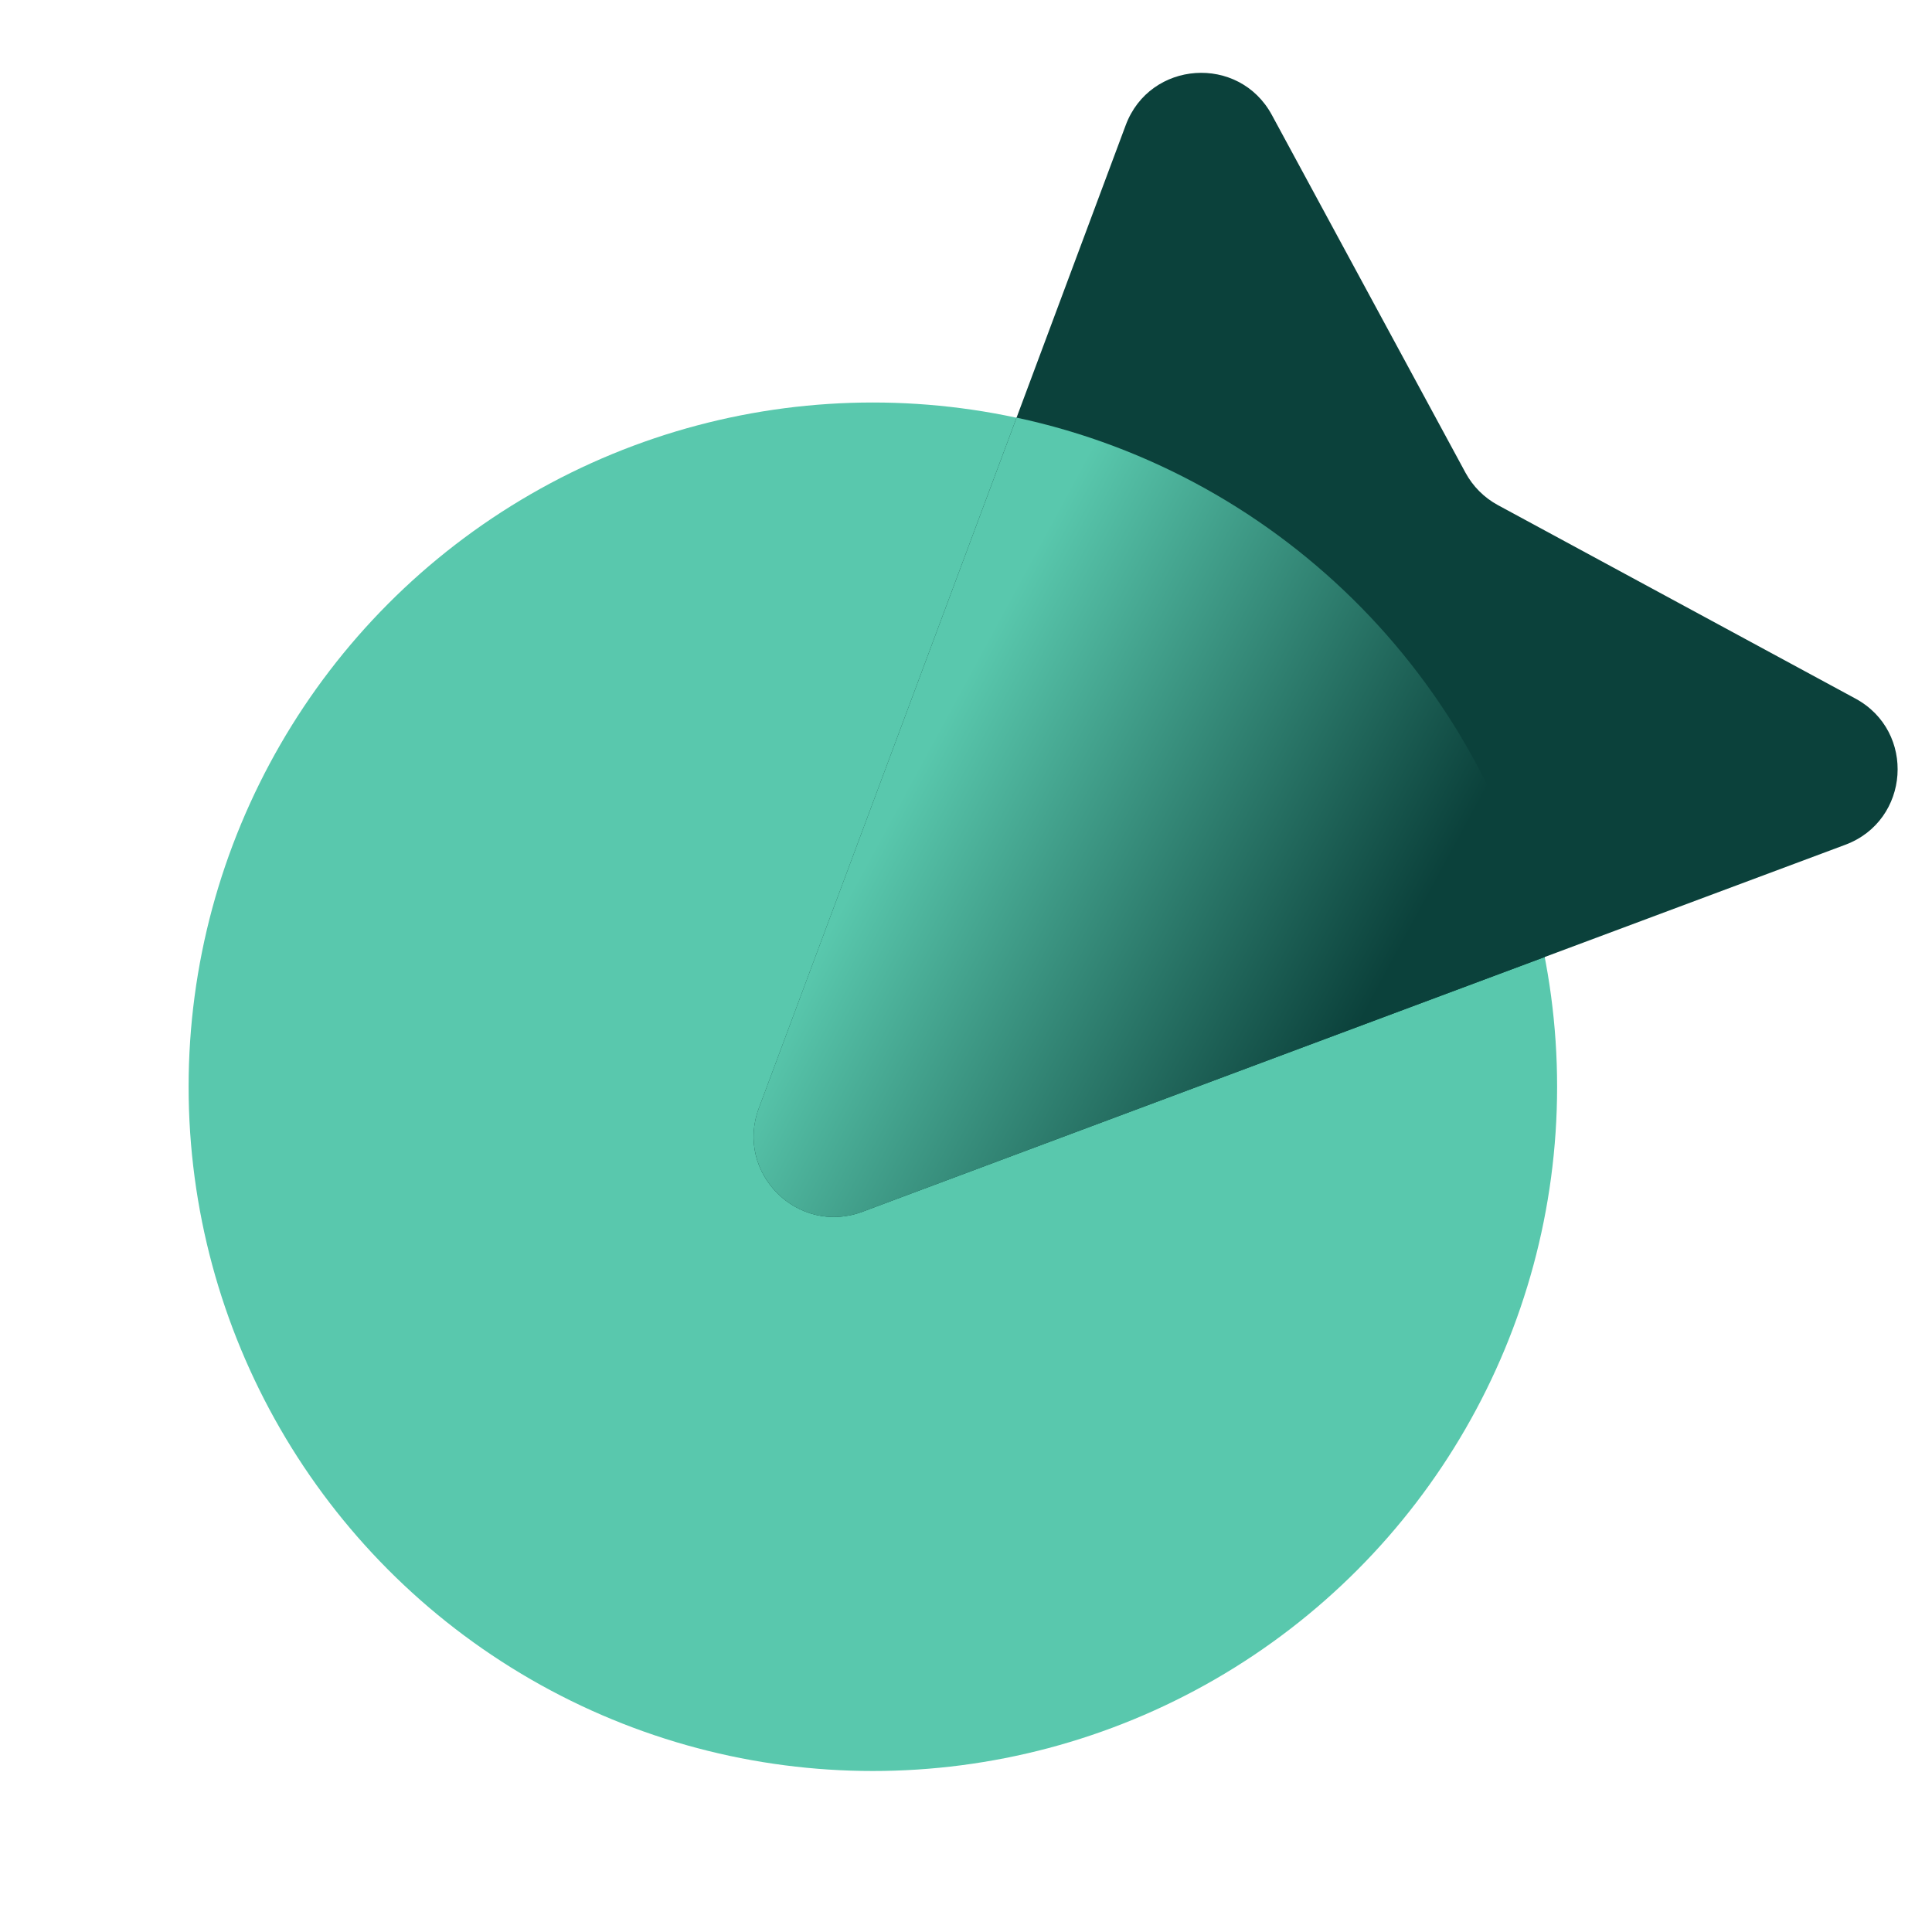 <svg width="48" height="48" viewBox="0 0 48 48" fill="none" xmlns="http://www.w3.org/2000/svg">
<rect x="0" y="0" width="48" height="48" fill="#808080" stroke="none"/>
<g clip-path="url(#clip0_6615_18787)">
<rect width="48" height="48" fill="white"/>
<circle cx="21.686" cy="27" r="17" fill="#59C8AD"/>
<path d="M31.6 2.858L36.409 11.743C36.594 12.085 36.874 12.365 37.216 12.55L46.098 17.356C47.608 18.173 47.454 20.388 45.846 20.988L21.426 30.106C19.82 30.705 18.253 29.139 18.853 27.533L27.968 3.11C28.568 1.502 30.783 1.347 31.6 2.858Z" fill="#0B413B"/>
<path fill-rule="evenodd" clip-rule="evenodd" d="M38.381 23.776L21.427 30.106C19.821 30.706 18.254 29.139 18.853 27.533L25.257 10.376C31.895 11.795 37.097 17.089 38.381 23.776Z" fill="url(#paint0_linear_6615_18787)"/>
</g>
<defs>
<linearGradient id="paint0_linear_6615_18787" x1="22.132" y1="20.306" x2="33.293" y2="26.346" gradientUnits="userSpaceOnUse">
<stop stop-color="#59C8AD"/>
<stop offset="1" stop-color="#0B413B"/>
</linearGradient>
<clipPath id="clip0_6615_18787">
<rect width="48" height="48" fill="white"/>
</clipPath>
</defs>
</svg>
